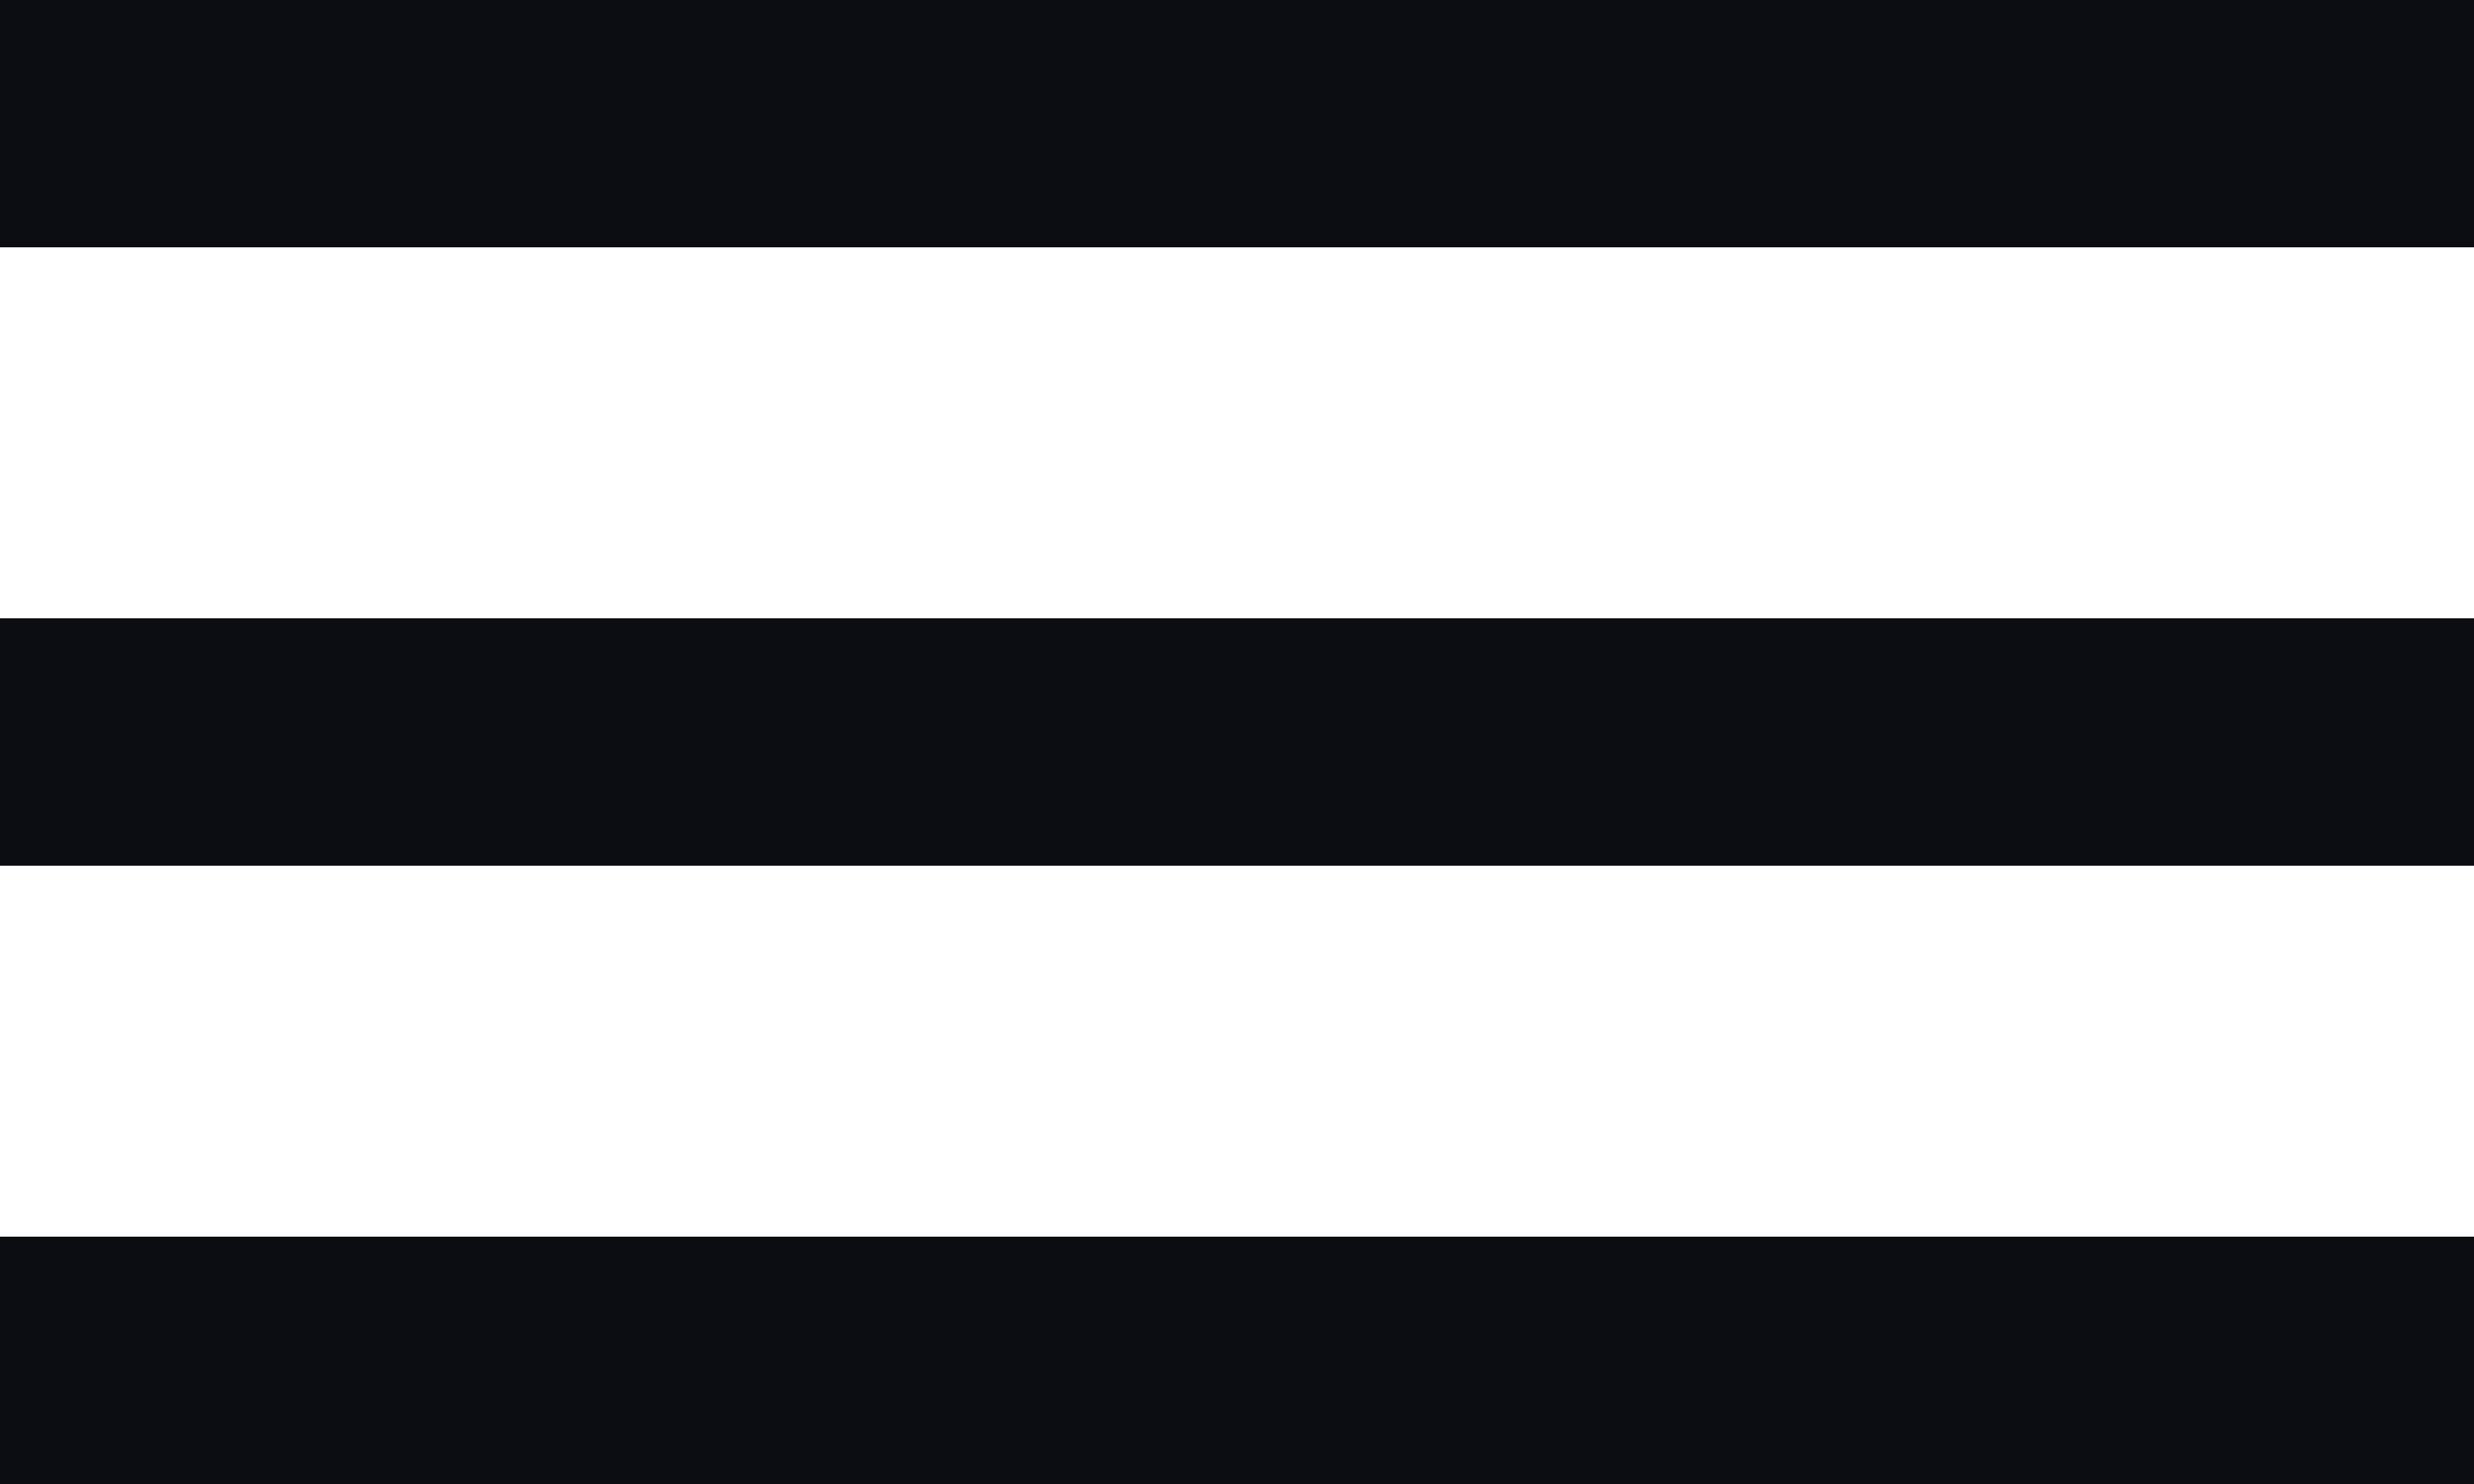 <?xml version="1.0" encoding="UTF-8"?> <svg xmlns="http://www.w3.org/2000/svg" width="20" height="12" viewBox="0 0 20 12" fill="none"> <rect width="20" height="2" fill="#0C0D12"></rect> <rect y="5" width="20" height="2" fill="#0C0D12"></rect> <rect y="10" width="20" height="2" fill="#0C0D12"></rect> </svg> 